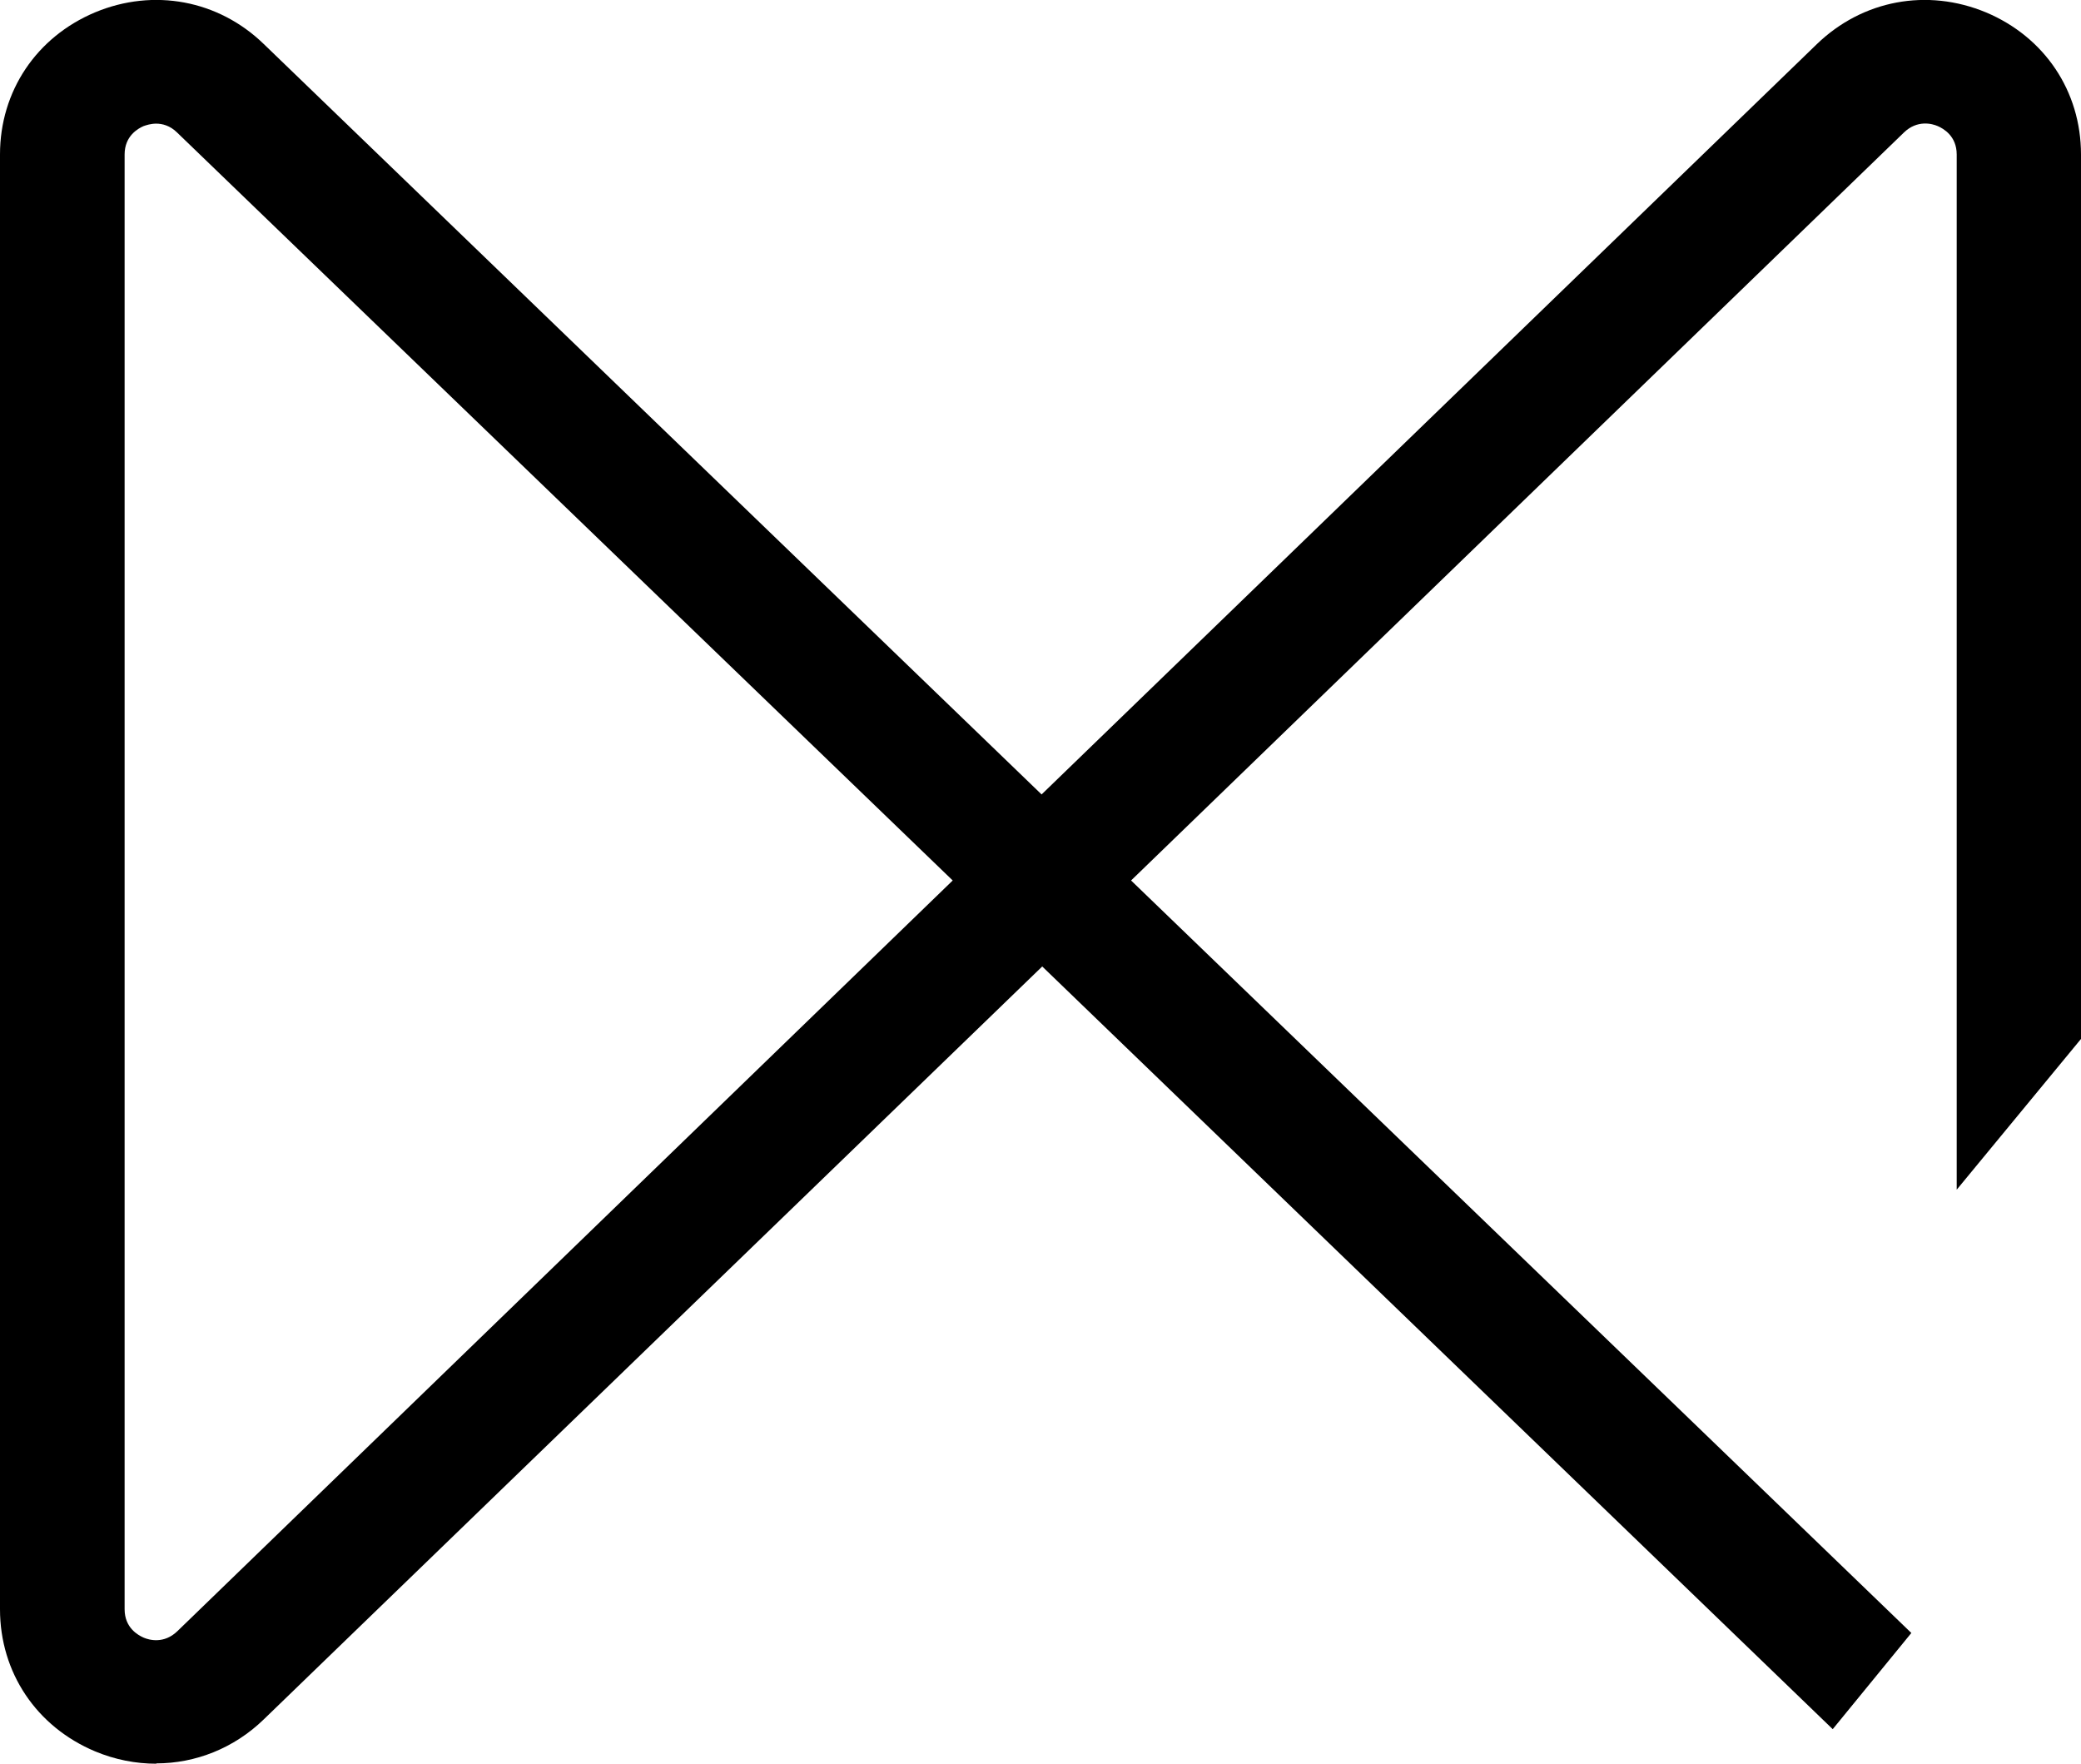 <svg width="59" height="50" viewBox="0 0 59 50" fill="none" xmlns="http://www.w3.org/2000/svg">
<g clip-path="url(#clip0_286_3399)">
<path d="M4.431 50C3.85 50 3.26 49.886 2.696 49.65C1.031 48.951 0 47.413 0 45.621V4.379C0 2.587 1.031 1.049 2.696 0.35C4.352 -0.341 6.193 -6.13777e-06 7.48 1.25L29.531 22.522L51.512 1.25C52.807 -6.13777e-06 54.639 -0.341 56.304 0.35C57.969 1.049 59 2.587 59 4.379V29.453L55.476 33.727V4.379C55.476 3.854 55.097 3.644 54.939 3.575C54.78 3.505 54.357 3.391 53.978 3.758L32.068 24.961L54.19 46.294L51.961 49.021L29.549 27.399L7.48 48.742C6.634 49.563 5.541 49.991 4.431 49.991V50ZM4.431 3.505C4.273 3.505 4.149 3.548 4.07 3.575C3.912 3.644 3.533 3.854 3.533 4.379V45.621C3.533 46.146 3.912 46.355 4.07 46.425C4.229 46.495 4.652 46.609 5.03 46.242L27.011 24.961L5.022 3.758C4.819 3.557 4.599 3.505 4.423 3.505H4.431Z" fill="black"/>
</g>
<defs>
<clipPath id="clip0_286_3399">
<rect width="59" height="50" fill="white"/>
</clipPath>
</defs>
</svg>
